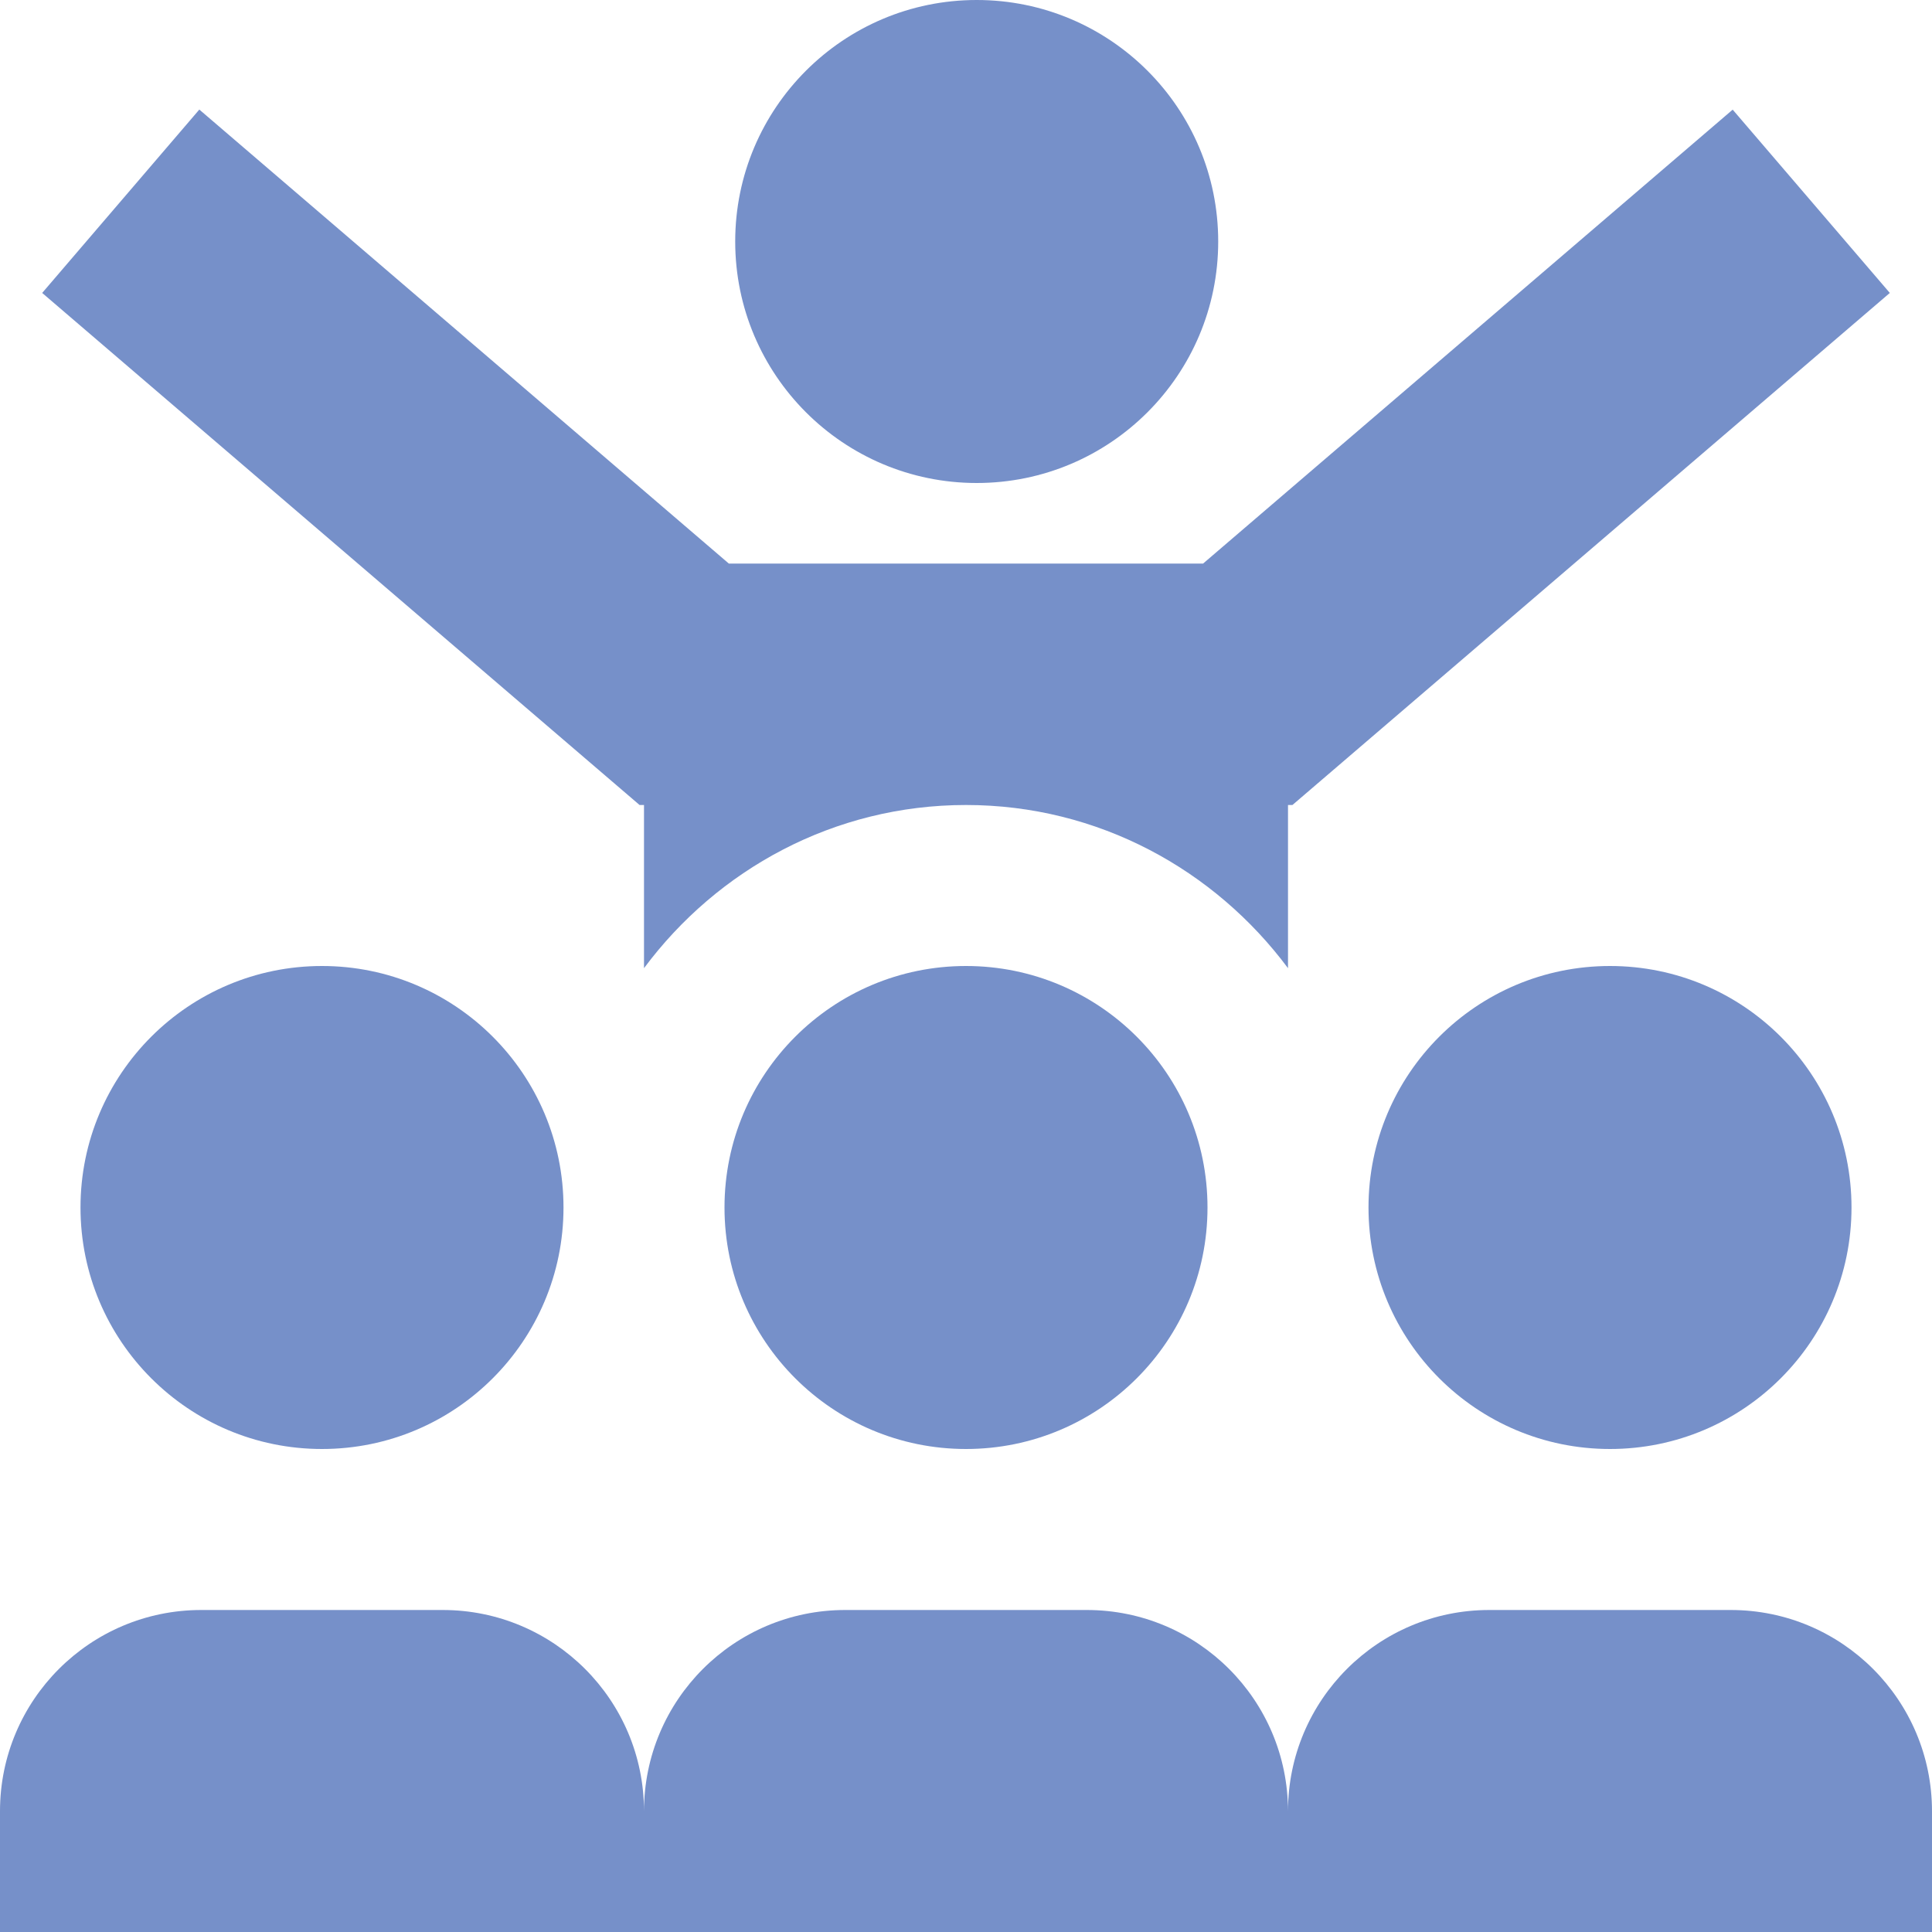 <?xml version="1.0" encoding="UTF-8"?>
<svg xmlns="http://www.w3.org/2000/svg" id="Layer_1" data-name="Layer 1" viewBox="0 0 24 24">
  <path fill="#7690c9" d="m4,12c1.657,0,3,1.343,3,3s-1.343,3-3,3-3-1.343-3-3,1.343-3,3-3Zm5,3c0,1.657,1.343,3,3,3s3-1.343,3-3-1.343-3-3-3-3,1.343-3,3Zm3.133-9c1.657,0,3-1.343,3-3s-1.343-3-3-3-3,1.343-3,3,1.343,3,3,3Zm9.367,14h-3c-1.381,0-2.5,1.119-2.5,2.5,0-1.381-1.119-2.5-2.5-2.5h-3c-1.381,0-2.5,1.119-2.5,2.5,0-1.381-1.119-2.5-2.5-2.5h-3c-1.381,0-2.5,1.119-2.5,2.5v1.5h24v-1.5c0-1.381-1.119-2.5-2.5-2.5Zm-4.5-5c0,1.657,1.343,3,3,3s3-1.343,3-3-1.343-3-3-3-3,1.343-3,3Zm-9-5v2.027c.911-1.224,2.357-2.027,4-2.027s3.089.804,4,2.027v-2.027h.055l7.421-6.361-1.952-2.277-6.579,5.639h-5.891L2.476,1.361.524,3.639l7.421,6.361h.055Z"/>
</svg>
